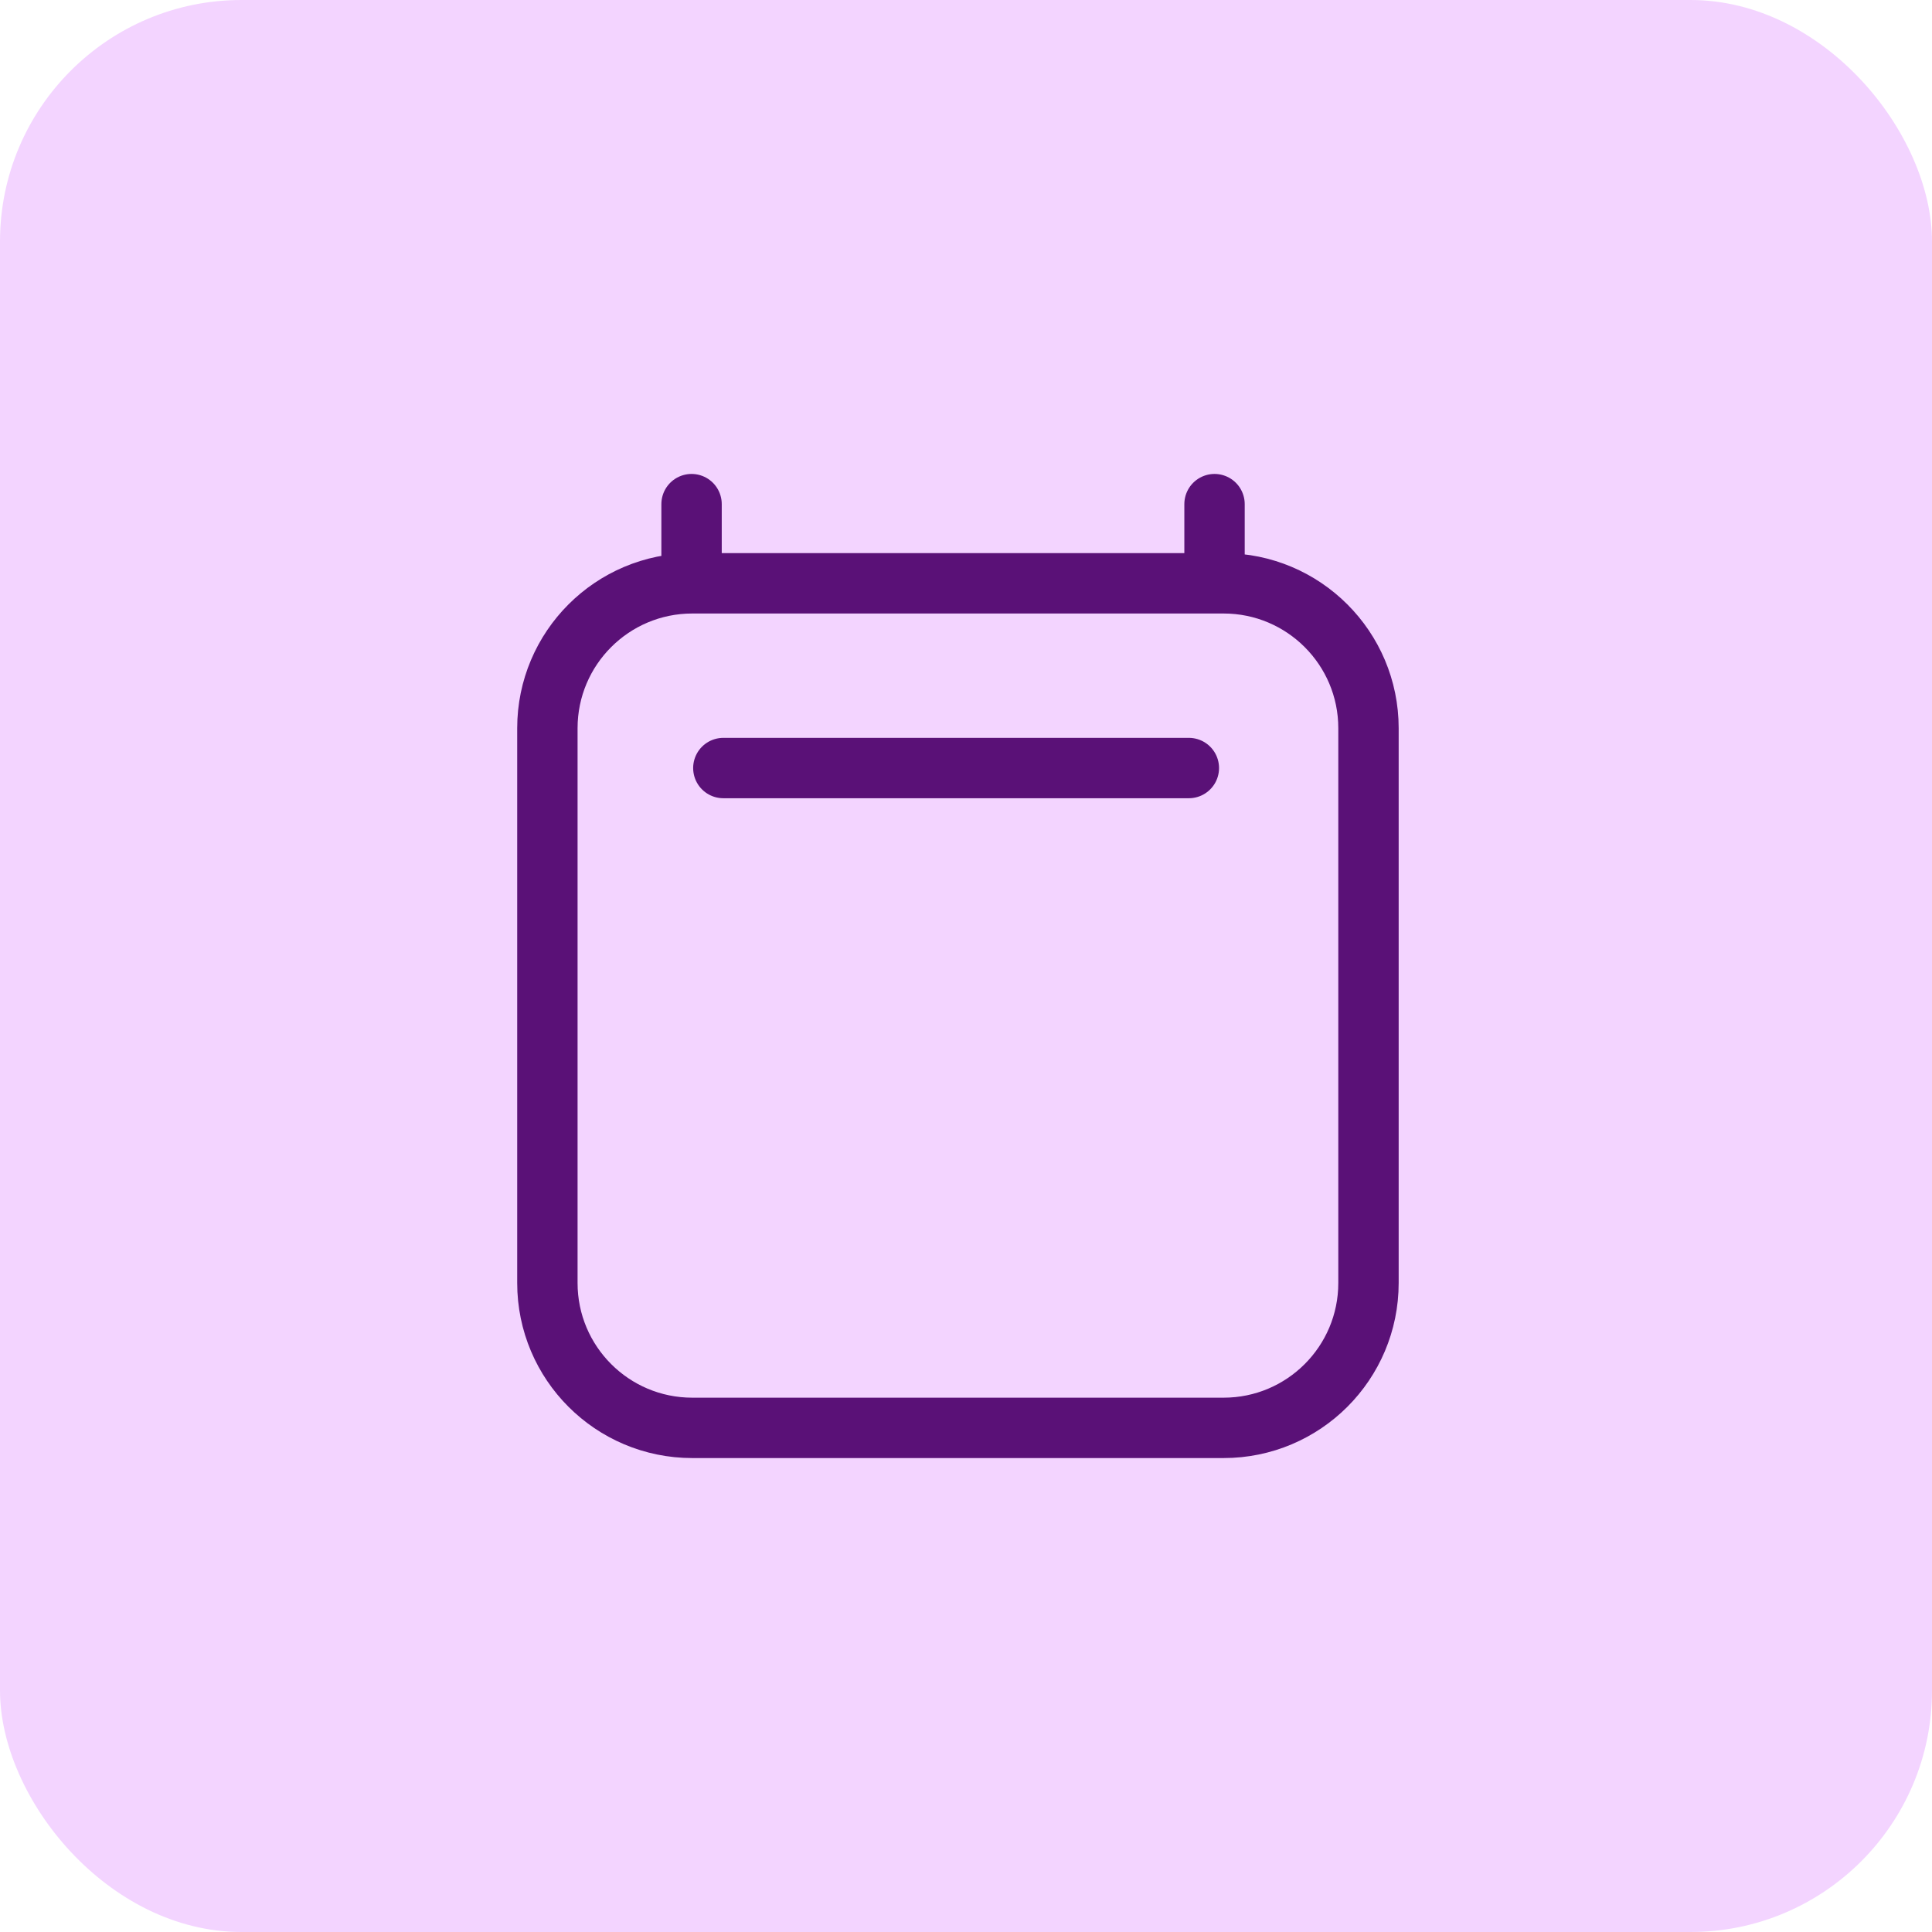 <svg width="80" height="80" viewBox="0 0 80 80" fill="none" xmlns="http://www.w3.org/2000/svg">
<rect width="80" height="80" rx="10" fill="#F3D4FF"/>
<path d="M29.952 31.803H49.228M28.636 20.875V24.154M50.291 20.875V24.154M56.666 30.154L56.666 53.125C56.666 56.439 53.98 59.125 50.666 59.125H28.666C25.352 59.125 22.666 56.439 22.666 53.125V30.154C22.666 26.84 25.352 24.154 28.666 24.154H50.666C53.98 24.154 56.666 26.84 56.666 30.154Z" stroke="#5A1177" stroke-width="2.5" stroke-linecap="round" stroke-linejoin="round"/>
</svg>
